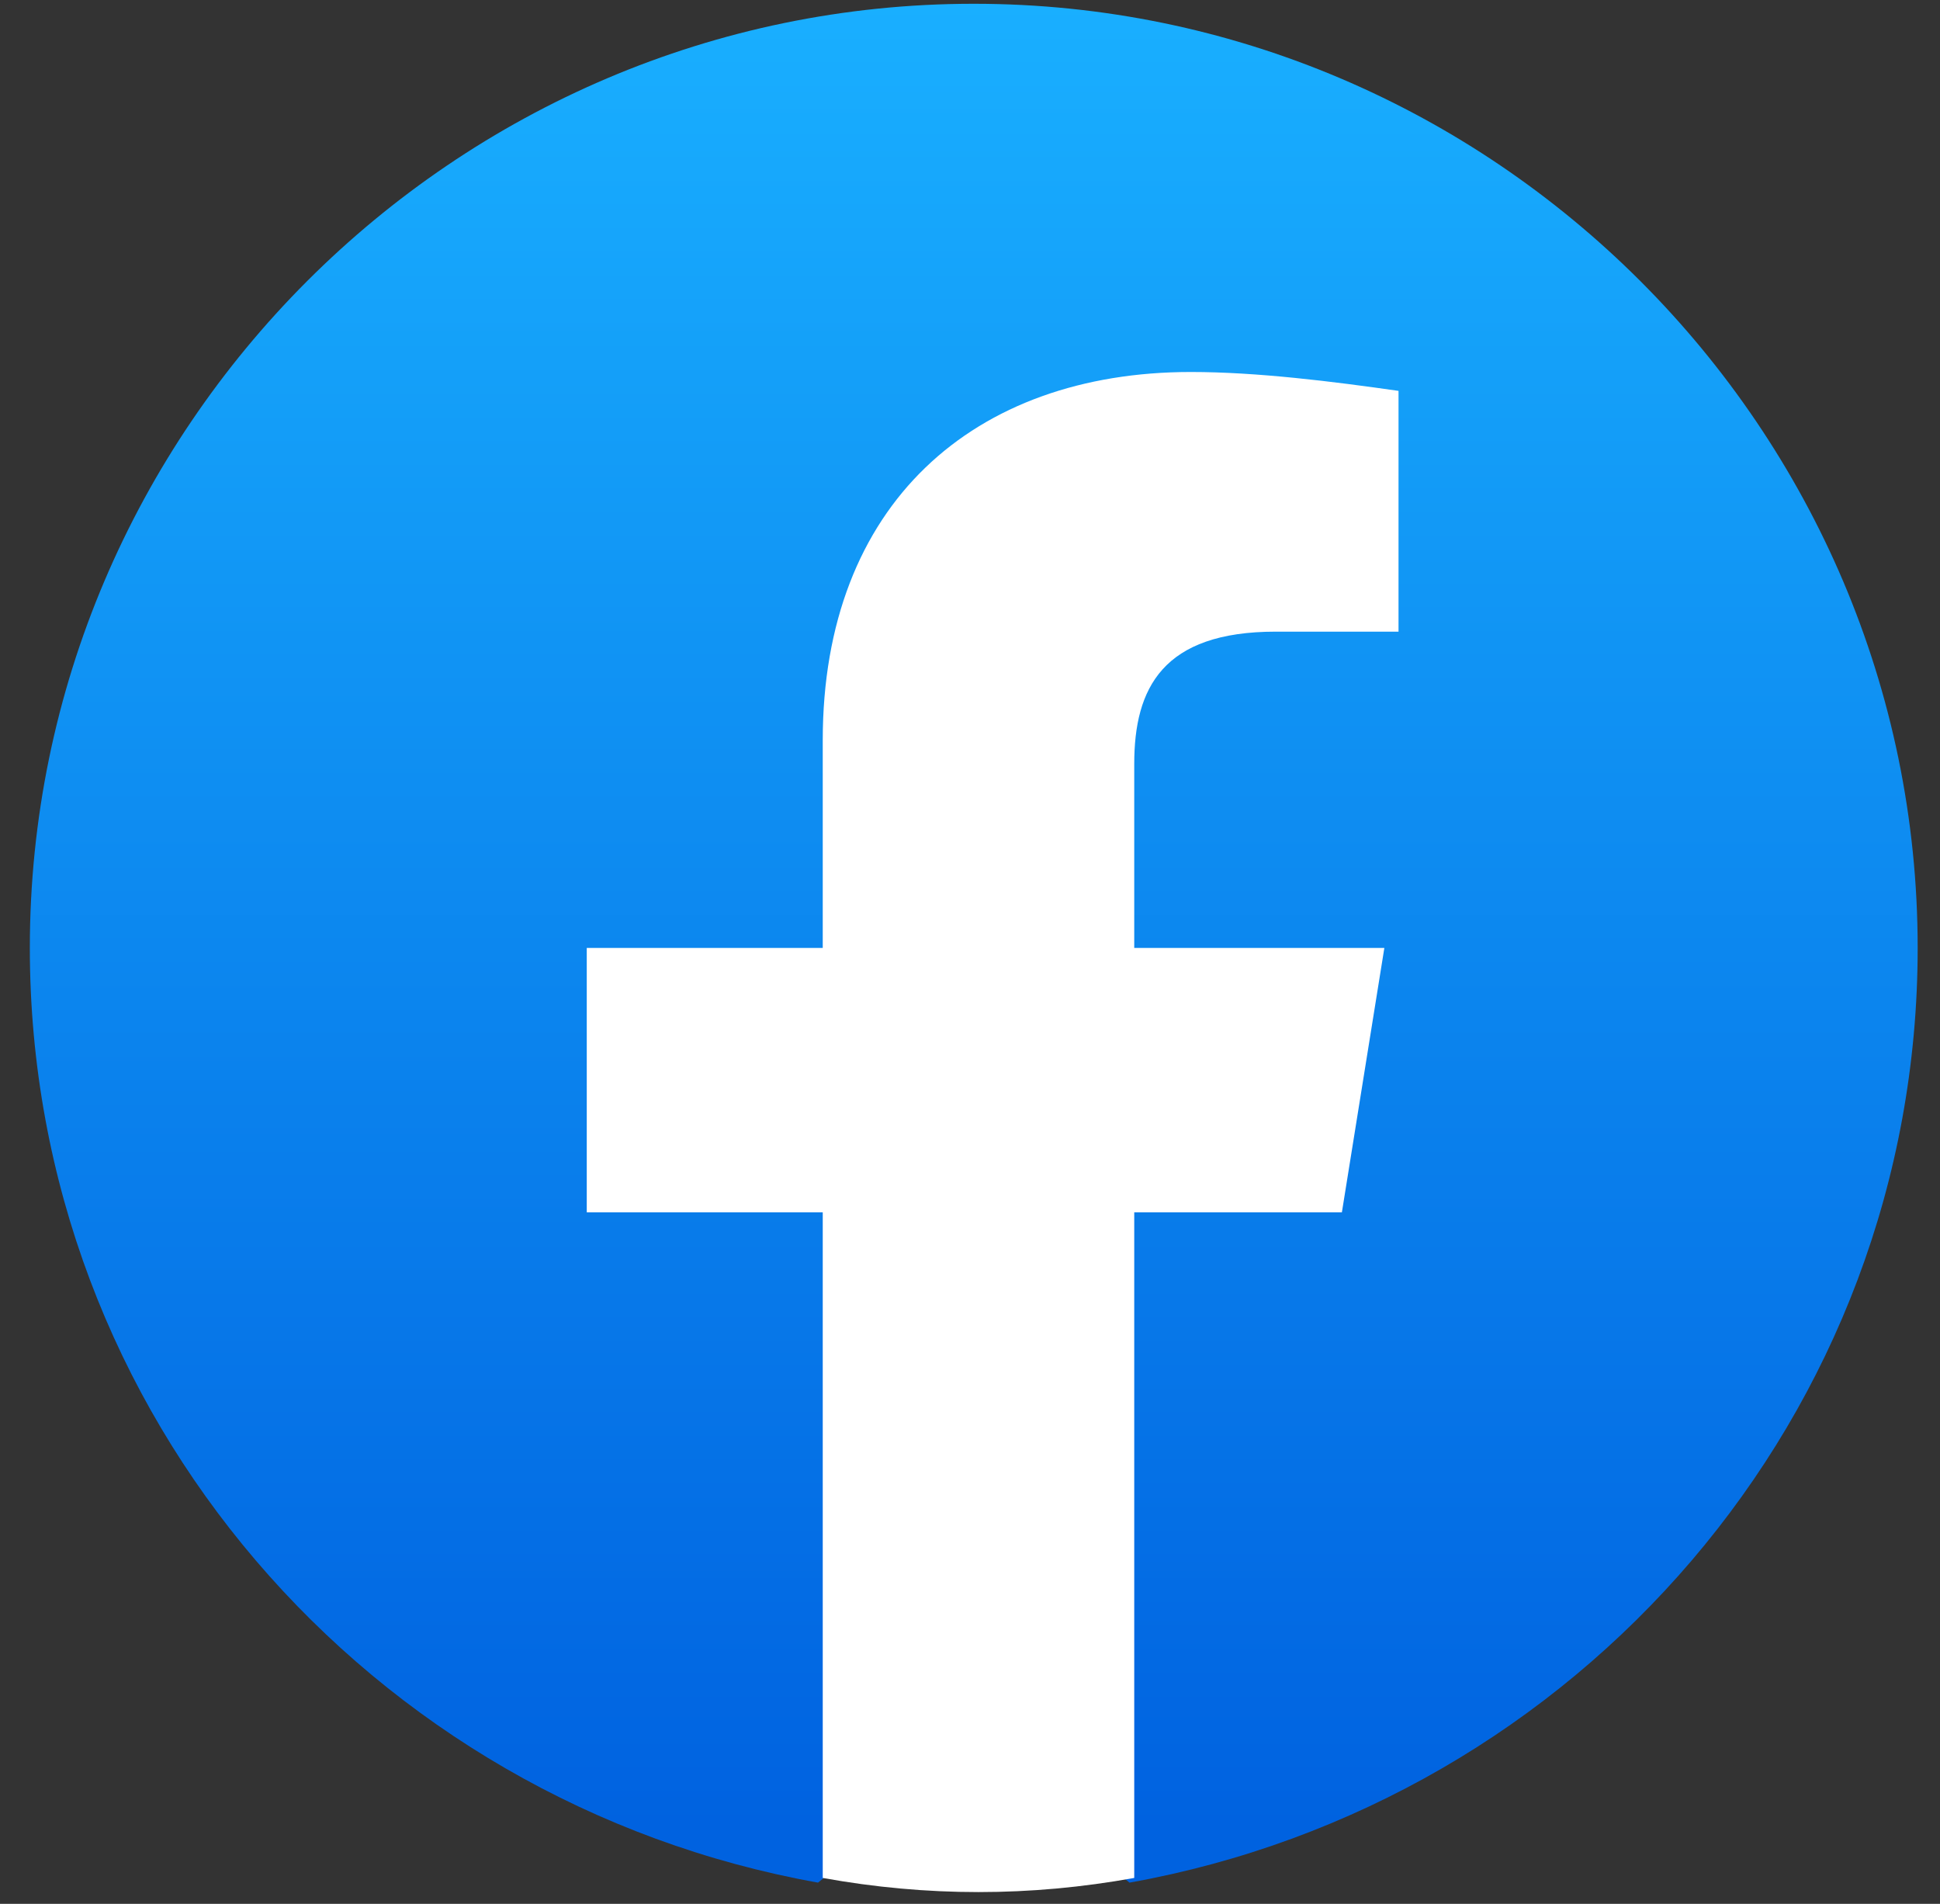 <svg xmlns="http://www.w3.org/2000/svg" width="53" height="52" viewBox="0 0 53 52" fill="none">
  <rect x="0" y="0" width="53" height="52" fill="#333333" stroke="none"/>
  <g clip-path="url(#clip0_443_1402)">
    <path d="M22.348 51.42C10.098 49.228 0.815 38.656 0.815 25.891C0.815 11.707 12.419 0.103 26.603 0.103C40.786 0.103 52.39 11.707 52.39 25.891C52.39 38.656 43.107 49.228 30.858 51.42L29.439 50.26H23.766L22.348 51.42Z" fill="url(#paint0_linear_443_1402)"/>
    <path d="M36.66 33.111L37.82 25.891H30.987V20.862C30.987 18.799 31.76 17.252 34.855 17.252H38.207V10.676C36.402 10.418 34.339 10.16 32.534 10.16C26.603 10.16 22.477 13.771 22.477 20.217V25.891H16.03V33.111H22.477V51.292C23.895 51.549 25.313 51.678 26.732 51.678C28.15 51.678 29.568 51.549 30.987 51.292V33.111H36.66Z" fill="white"/>
  </g>
  <defs>
    <linearGradient id="paint0_linear_443_1402" x1="26.604" y1="49.885" x2="26.604" y2="0.093" gradientUnits="userSpaceOnUse">
      <stop stop-color="#0062E0"/>
      <stop offset="1" stop-color="#19AFFF"/>
    </linearGradient>
    <clipPath id="clip0_443_1402">
      <rect width="51.575" height="51.575" fill="white" transform="translate(0.815 0.103)"/>
    </clipPath>
  </defs>
</svg>